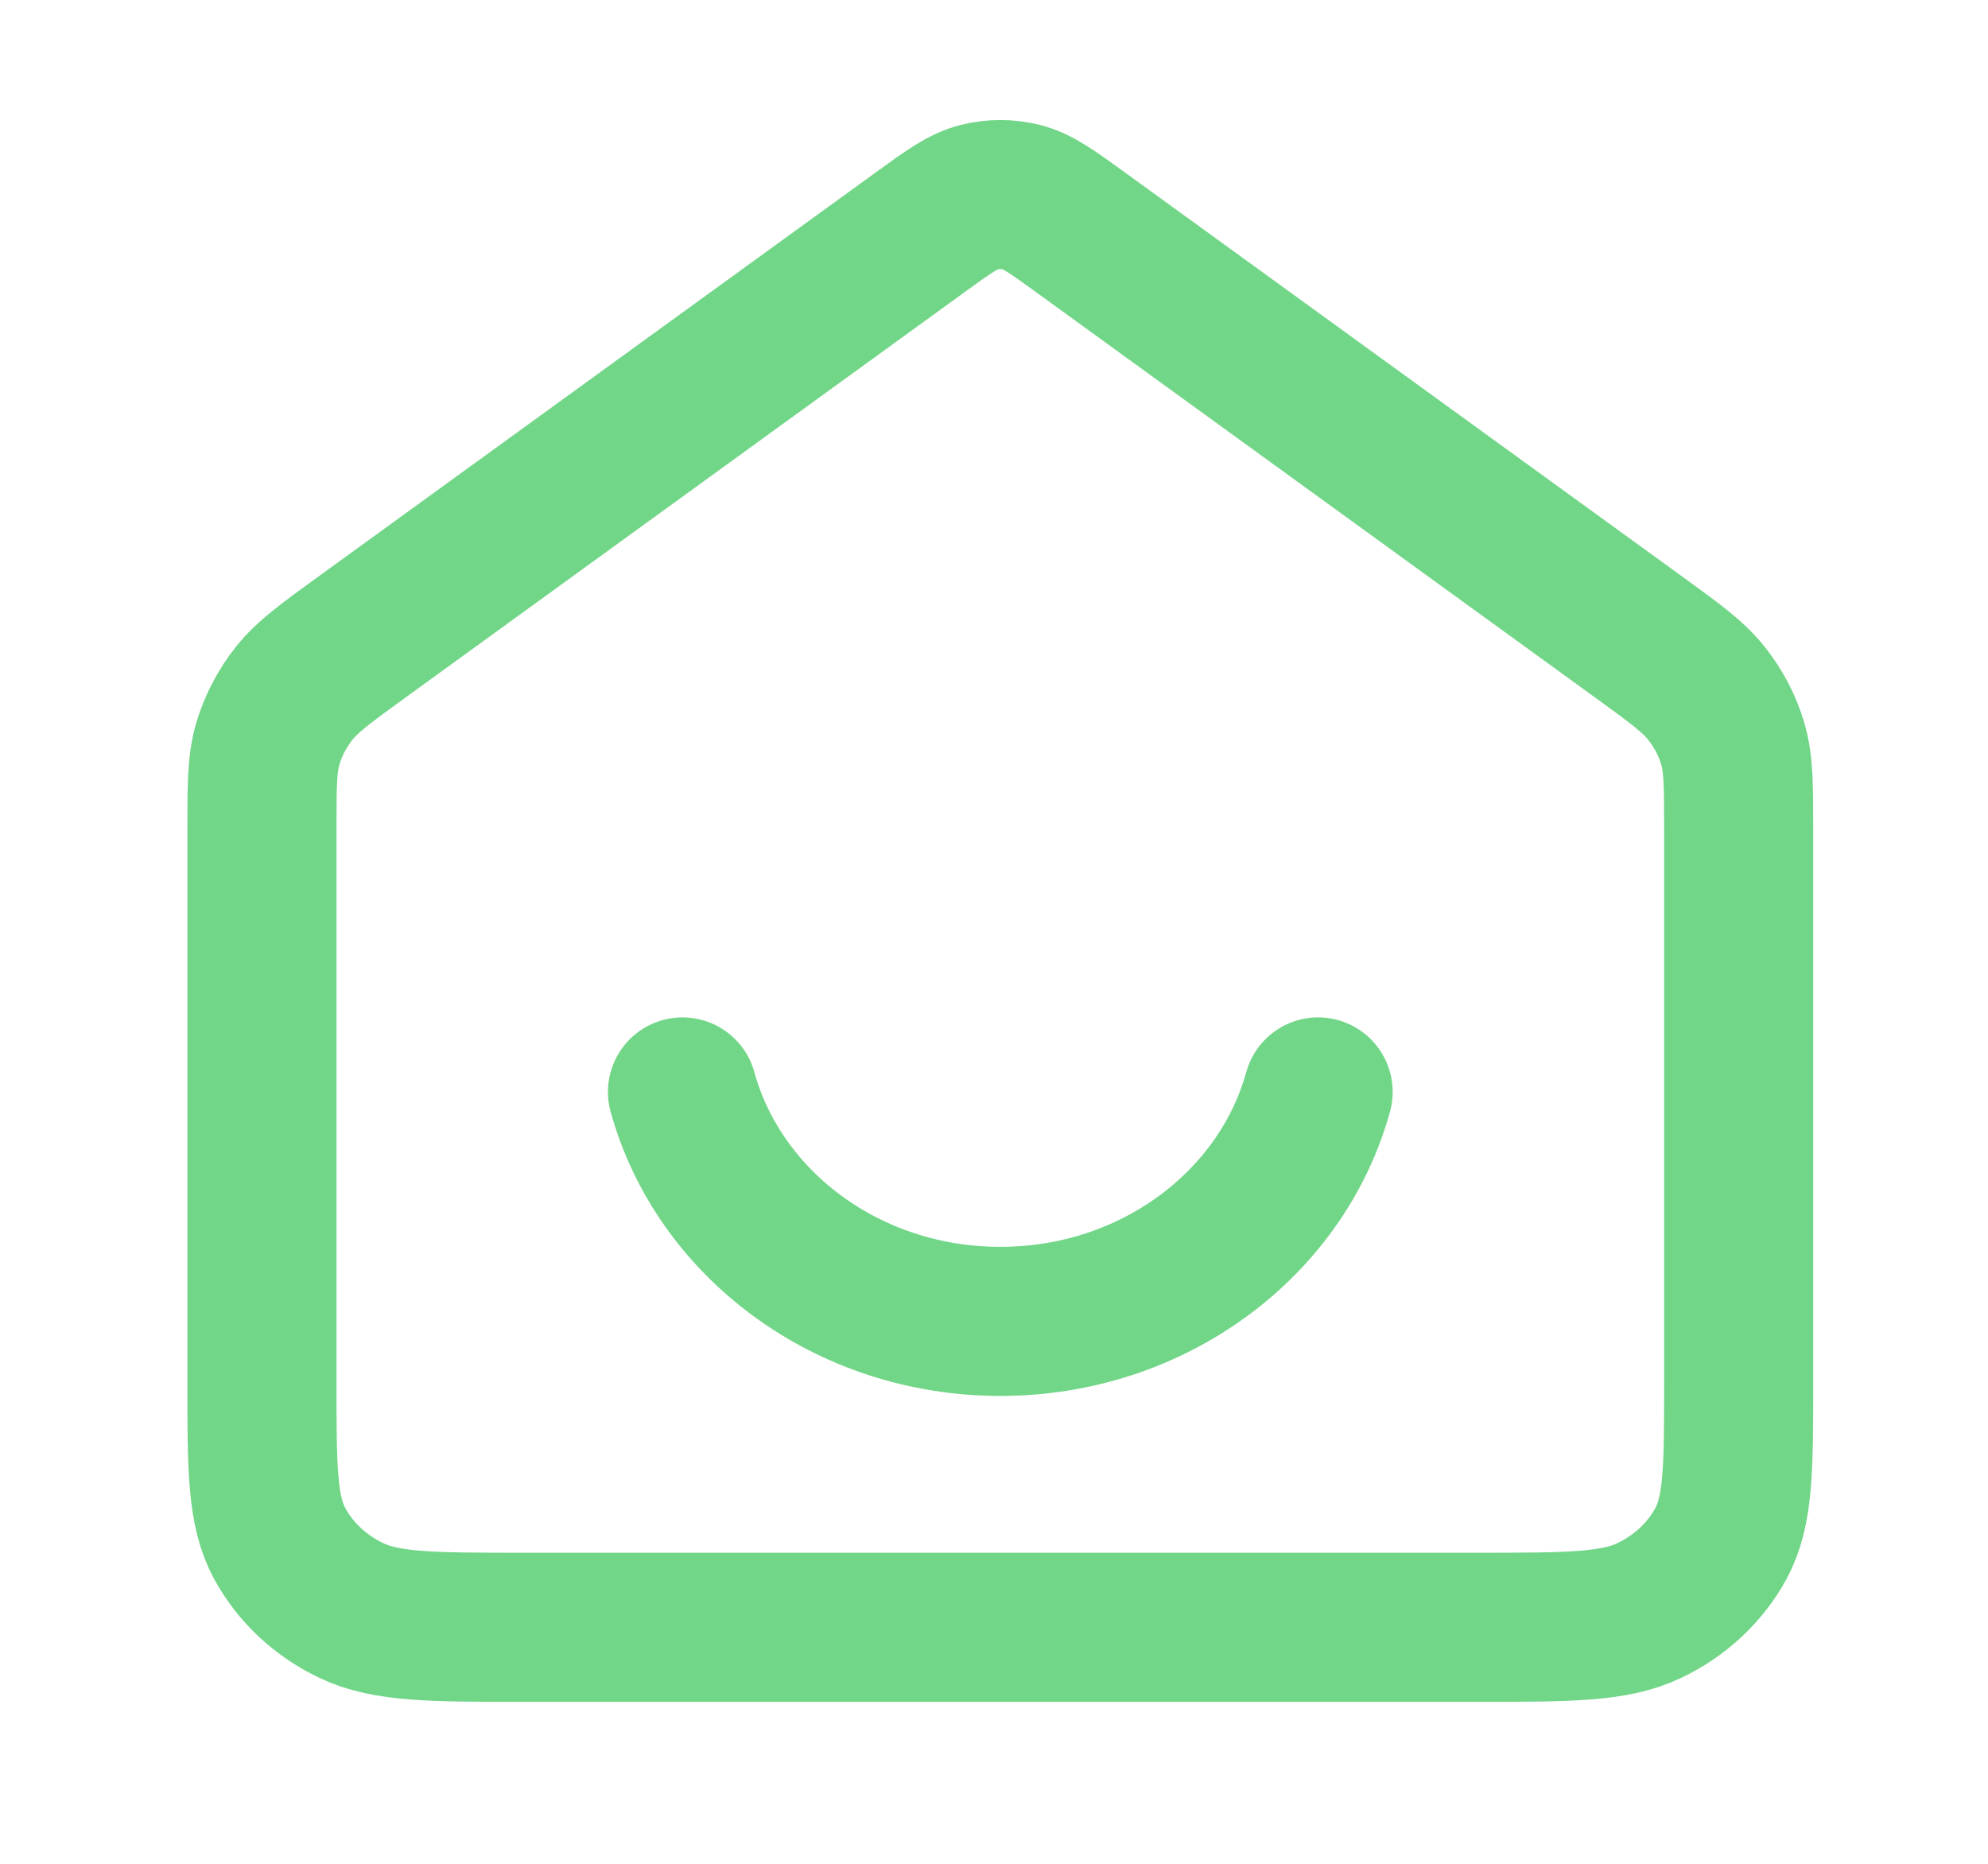 <svg xmlns="http://www.w3.org/2000/svg" width="80" height="75" viewBox="0 0 80 75" fill="none">
  <path d="M27.464 43.94C28.93 49.249 34.1 53.173 40.254 53.173C46.407 53.173 51.577 49.249 53.043 43.94M37.011 9.36L14.62 25.595C13.123 26.68 12.374 27.223 11.835 27.902C11.358 28.504 11.002 29.182 10.785 29.903C10.541 30.717 10.541 31.601 10.541 33.368V55.635C10.541 59.082 10.541 60.806 11.261 62.122C11.894 63.28 12.904 64.222 14.146 64.812C15.559 65.483 17.408 65.483 21.105 65.483H59.402C63.1 65.483 64.949 65.483 66.361 64.812C67.604 64.222 68.614 63.28 69.247 62.122C69.966 60.806 69.966 59.082 69.966 55.635V33.368C69.966 31.601 69.966 30.717 69.722 29.903C69.506 29.182 69.15 28.504 68.672 27.902C68.133 27.223 67.385 26.68 65.888 25.595L43.497 9.36C42.337 8.519 41.757 8.099 41.117 7.937C40.551 7.794 39.956 7.794 39.391 7.937C38.751 8.099 38.171 8.519 37.011 9.36Z" stroke="#72D688" stroke-width="6" stroke-linecap="round" stroke-linejoin="round"/>
</svg>